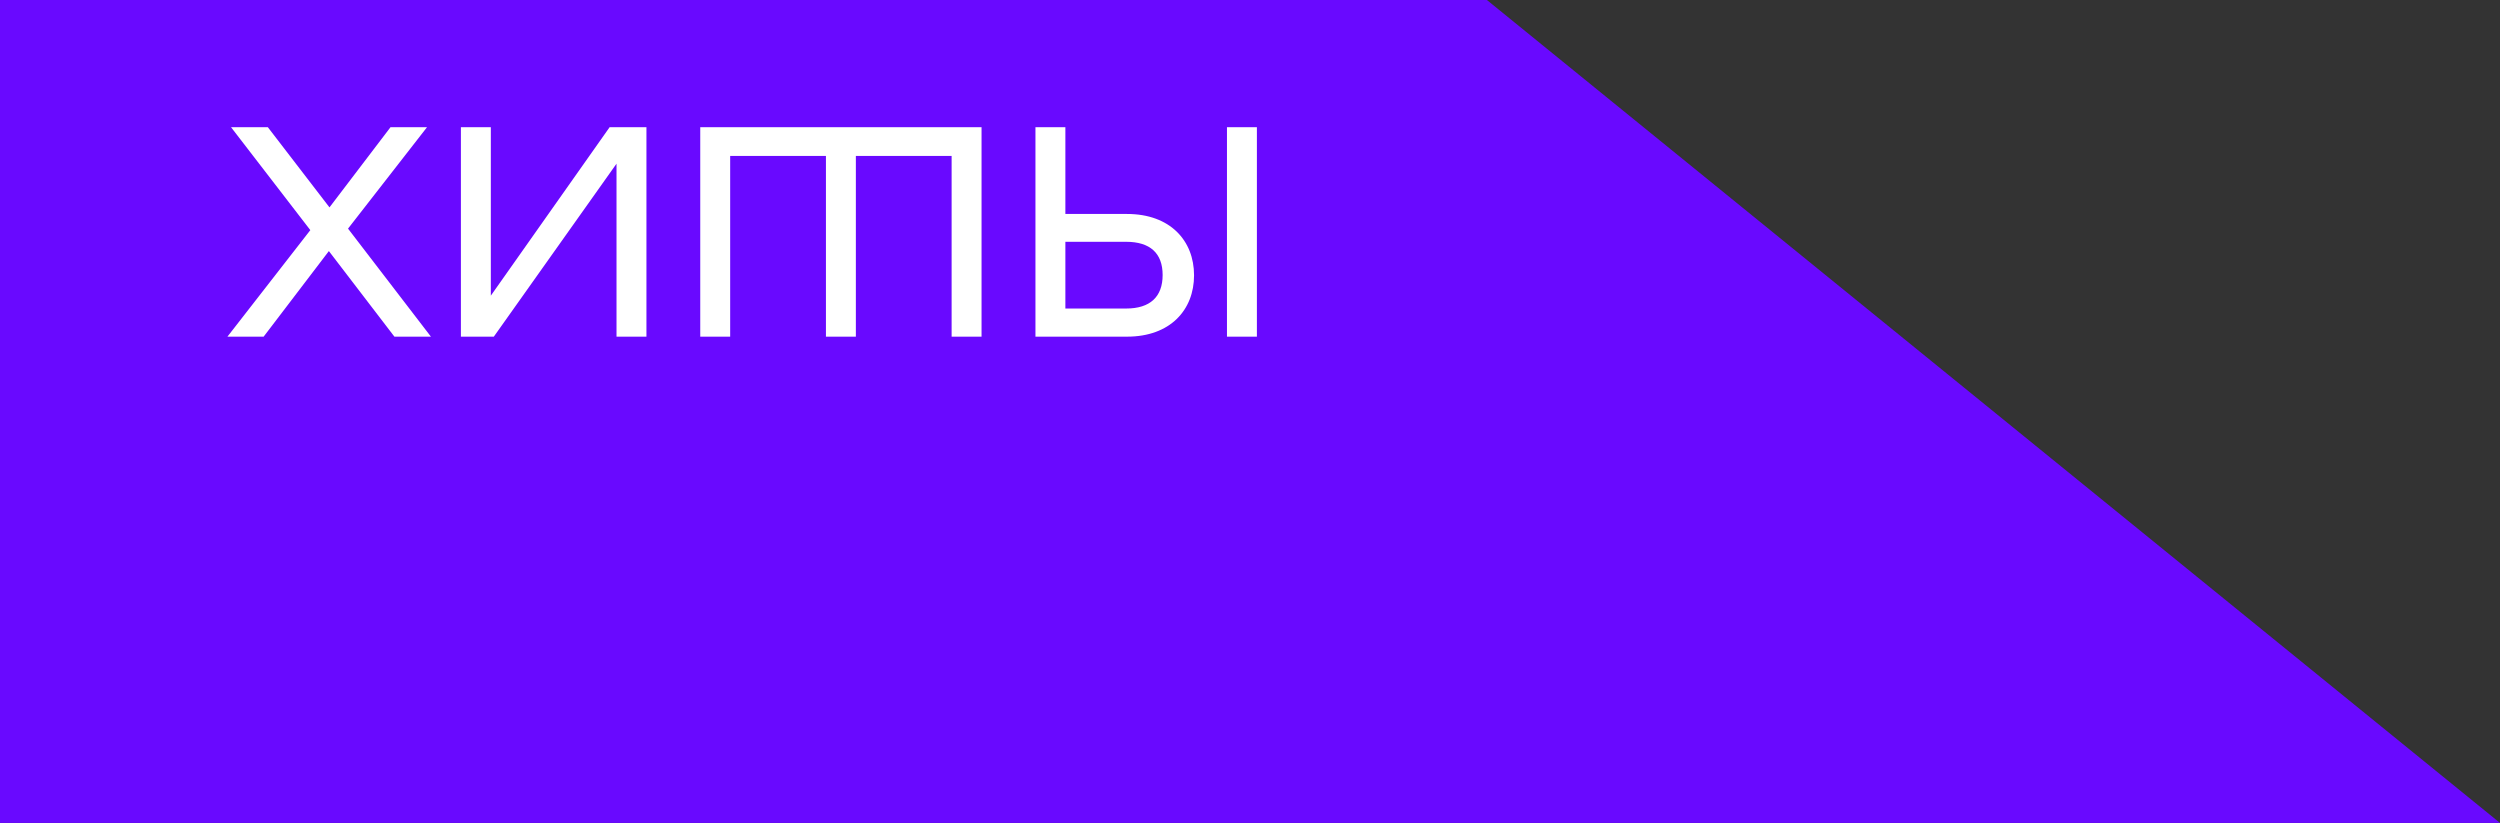 <?xml version="1.0" encoding="UTF-8"?> <svg xmlns="http://www.w3.org/2000/svg" width="401" height="132" viewBox="0 0 401 132" fill="none"><rect x="0" y="0" width="401" height="132" fill="#333333" stroke="none"/> <path d="M0 0H238.5L401 132H0V0Z" fill="#6909FF"></path> <path d="M69.12 54L55.824 36.672L68.496 20.4H62.64L52.848 33.264L42.96 20.4H37.056L49.776 36.912L36.48 54H42.288L52.752 40.272L63.264 54H69.12ZM73.929 54H79.209L98.889 26.256V54H103.689V20.4H97.785L78.729 47.424V20.4H73.929V54ZM157.44 20.4H112.32V54H117.12V25.008H132.48V54H137.28V25.008H152.64V54H157.44V20.4ZM180.774 34.32H170.886V20.4H166.086V54H180.774C187.686 54 191.526 49.728 191.526 44.16C191.526 38.592 187.686 34.32 180.774 34.32ZM196.806 20.4V54H201.606V20.4H196.806ZM180.63 49.488H170.886V38.784H180.63C184.47 38.784 186.486 40.608 186.486 44.112C186.486 47.616 184.47 49.488 180.63 49.488Z" fill="white"></path> </svg> 